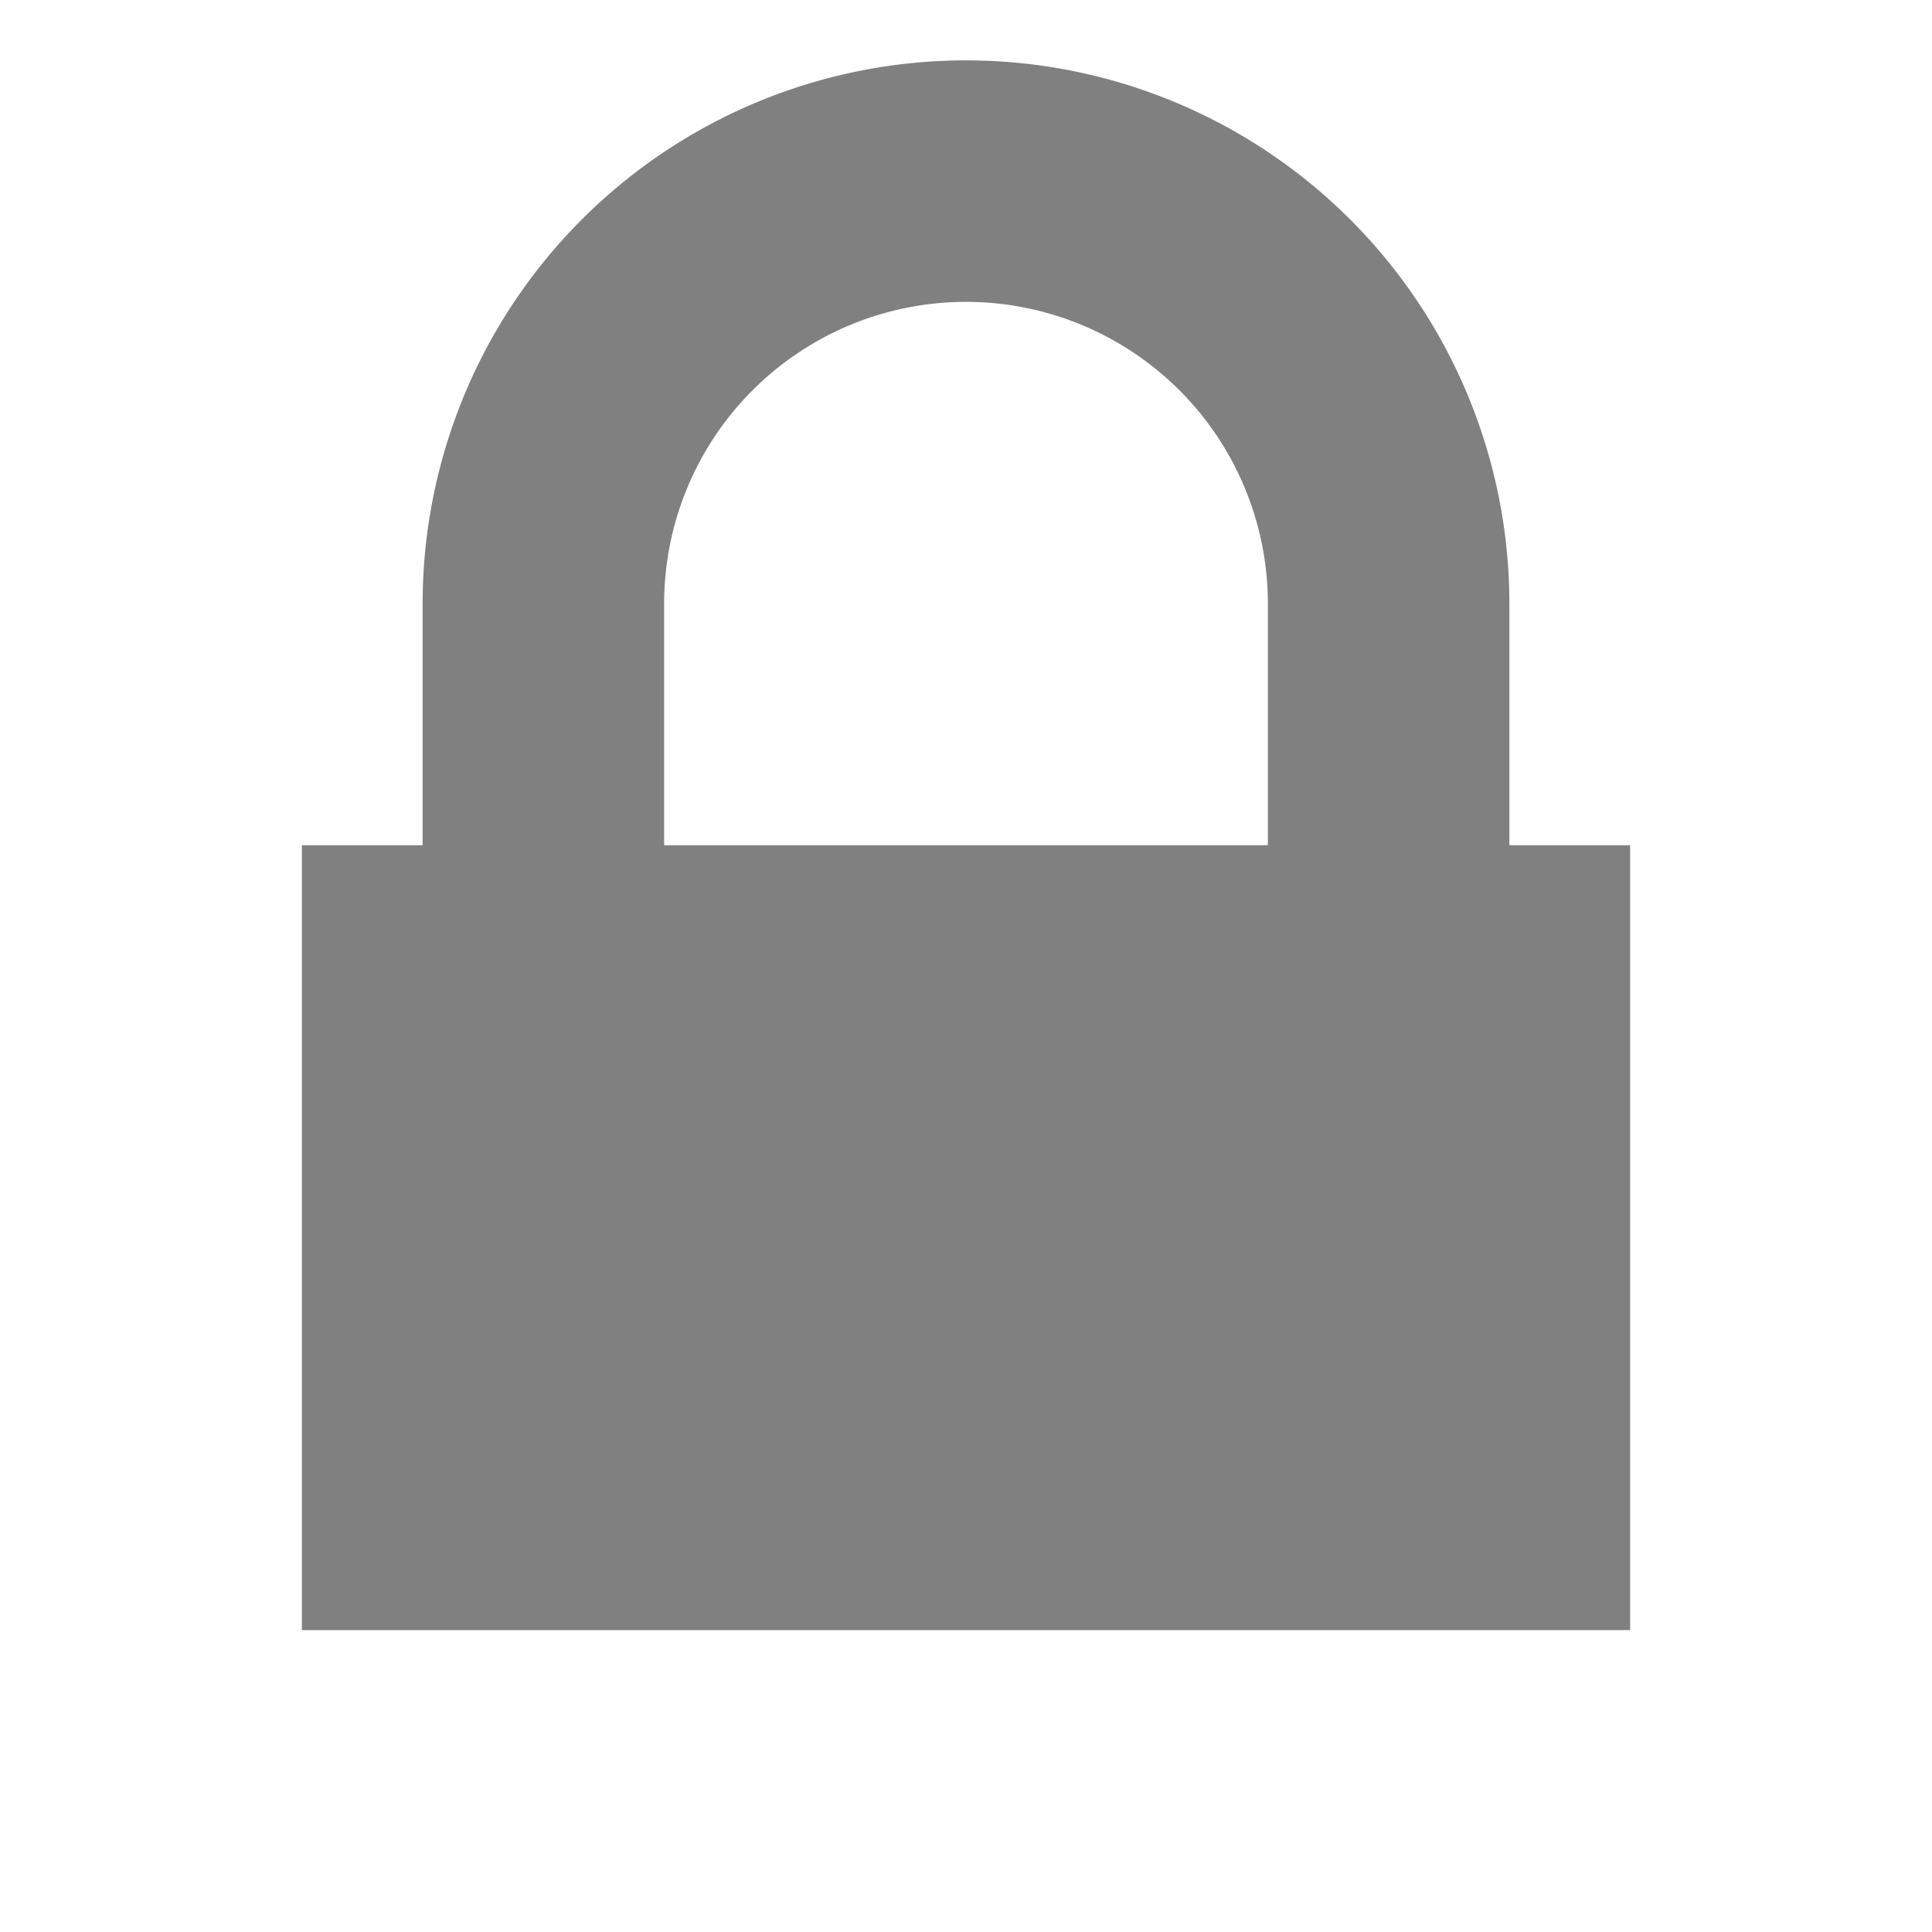 <svg xmlns="http://www.w3.org/2000/svg" width="256" height="256">
    <rect x="40" y="112" width="176" height="104" fill="#808080"/>
    <path d="M 184,128 l 0,-48 a 56,56 0 0,0 -112,0 l 0,48" fill="none" stroke="#808080" stroke-width="32"/>
</svg>